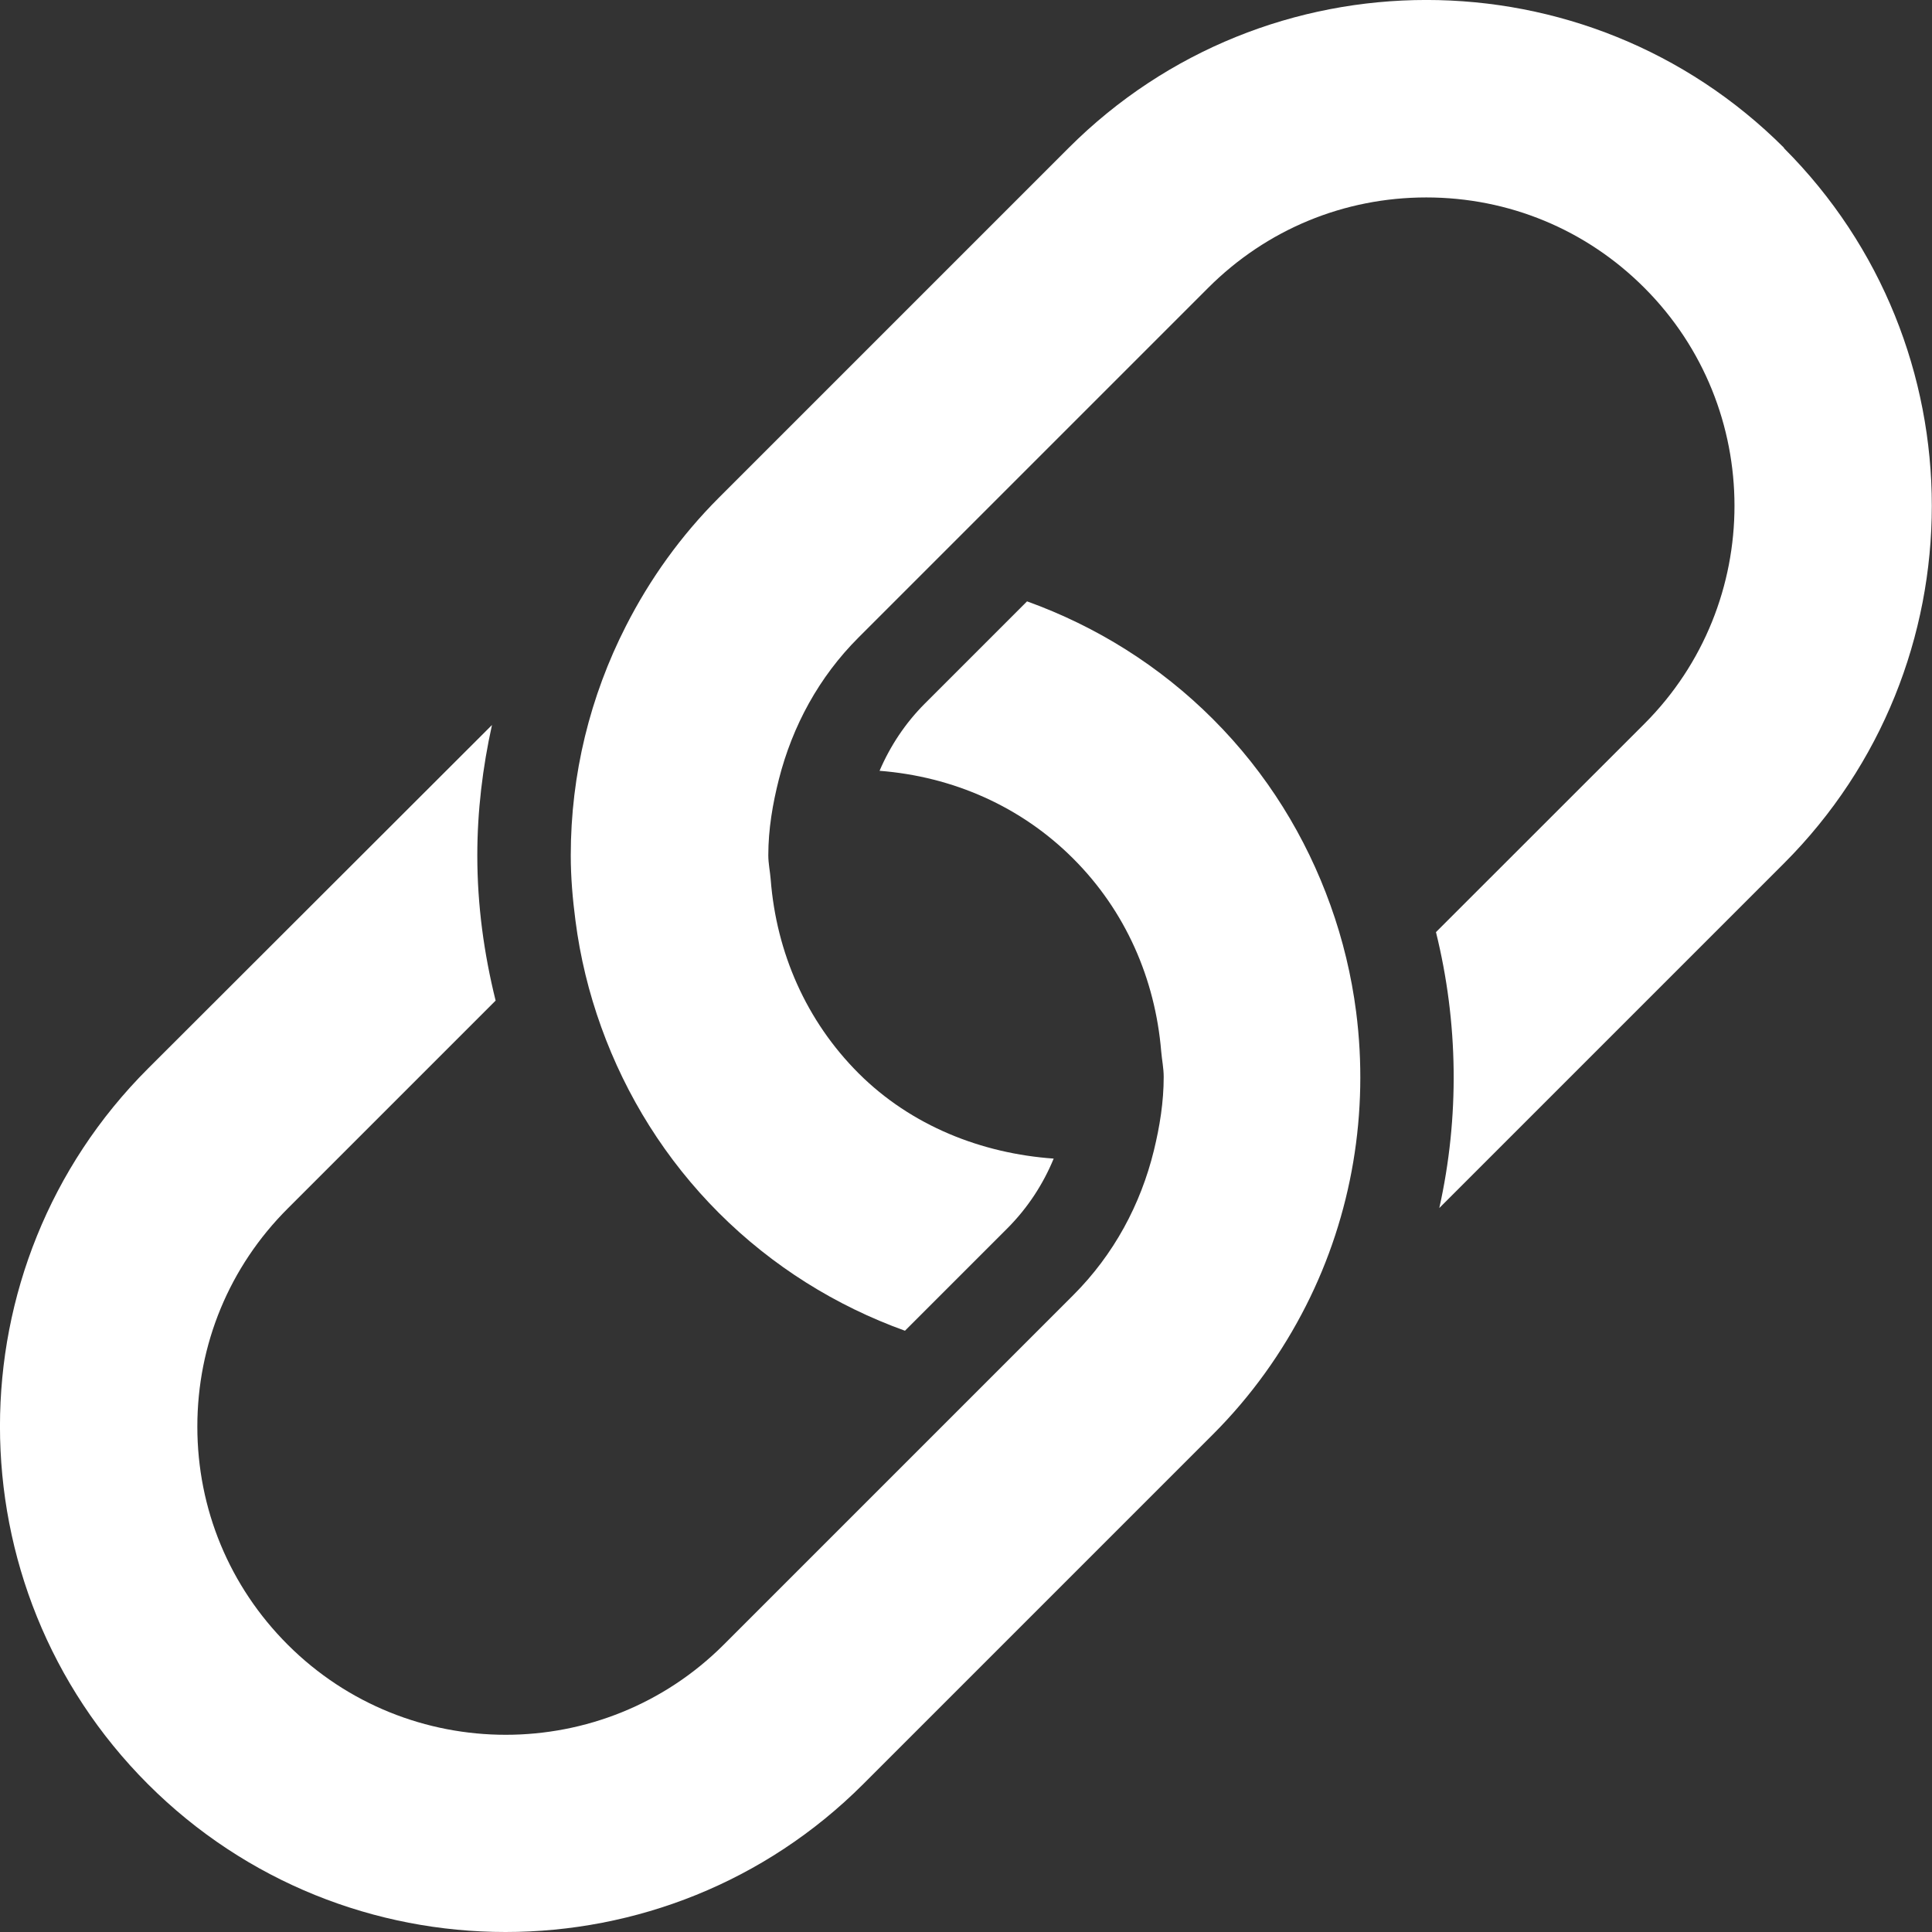 <?xml version="1.0" encoding="UTF-8"?>
<svg id="Isolation_Mode" data-name="Isolation Mode" xmlns="http://www.w3.org/2000/svg" viewBox="0 0 185.63 185.63">
  <rect x="0" y="0" width="185.63" height="185.63" fill="#333333" stroke="none"/>
  <defs>
    <style>
      .cls-1 {
        fill: #fff;
      }
    </style>
  </defs>
  <path class="cls-1" d="M171.42,14.21c-18.95-18.95-49.79-18.95-68.74,0l-33.05,33.05-.55.55c-3.67,3.67-6.65,7.84-8.94,12.34-3.44,6.74-5.3,14.24-5.3,22.03,0,2.12.18,4.2.45,6.26.45,3.52,1.29,6.95,2.48,10.25,2.39,6.63,6.18,12.73,11.31,17.86,5.14,5.13,11.24,8.92,17.87,11.31l9.81-9.81c1.99-1.99,3.47-4.28,4.48-6.73-6.92-.49-13.68-3.14-18.74-8.19-5.04-5.04-7.9-11.59-8.45-18.62-.06-.78-.23-1.54-.23-2.33,0-2.52.42-4.95,1.02-7.32,1.3-5.1,3.84-9.81,7.66-13.62l5.93-5.93,7.68-7.68,19.98-19.98c5.6-5.6,13.04-8.68,20.95-8.68s15.36,3.08,20.95,8.68c11.55,11.55,11.55,30.35,0,41.9l-20.02,20.01c2.15,8.69,2.27,17.77.32,26.51l33.11-33.11c18.95-18.95,18.95-49.78,0-68.73Z"/>
  <path class="cls-1" d="M127.83,86.97c-2.34-6.53-6.07-12.66-11.29-17.88-5.13-5.13-11.23-8.92-17.86-11.31l-9.81,9.81c-1.89,1.89-3.34,4.09-4.36,6.47,7.03.55,13.59,3.41,18.62,8.45,5.01,5.01,7.86,11.53,8.44,18.51.07.82.24,1.62.24,2.45,0,2.42-.38,4.76-.94,7.06-1.27,5.2-3.85,10.01-7.74,13.9l-5.92,5.92-7.68,7.68-19.99,19.99c-11.55,11.55-30.35,11.55-41.9,0-5.6-5.6-8.68-13.04-8.68-20.95s3.08-15.36,8.68-20.95l19.98-19.98c-1.12-4.51-1.76-9.17-1.76-13.94,0-4.27.51-8.46,1.41-12.54L14.21,102.68c-18.95,18.95-18.95,49.78,0,68.74,9.47,9.47,21.91,14.21,34.36,14.21s24.9-4.74,34.37-14.21l33.06-33.06.54-.54c3.71-3.71,6.67-7.89,8.93-12.34,4.47-8.8,6.06-18.67,4.83-28.26-.45-3.48-1.27-6.92-2.47-10.25Z"/>
</svg>